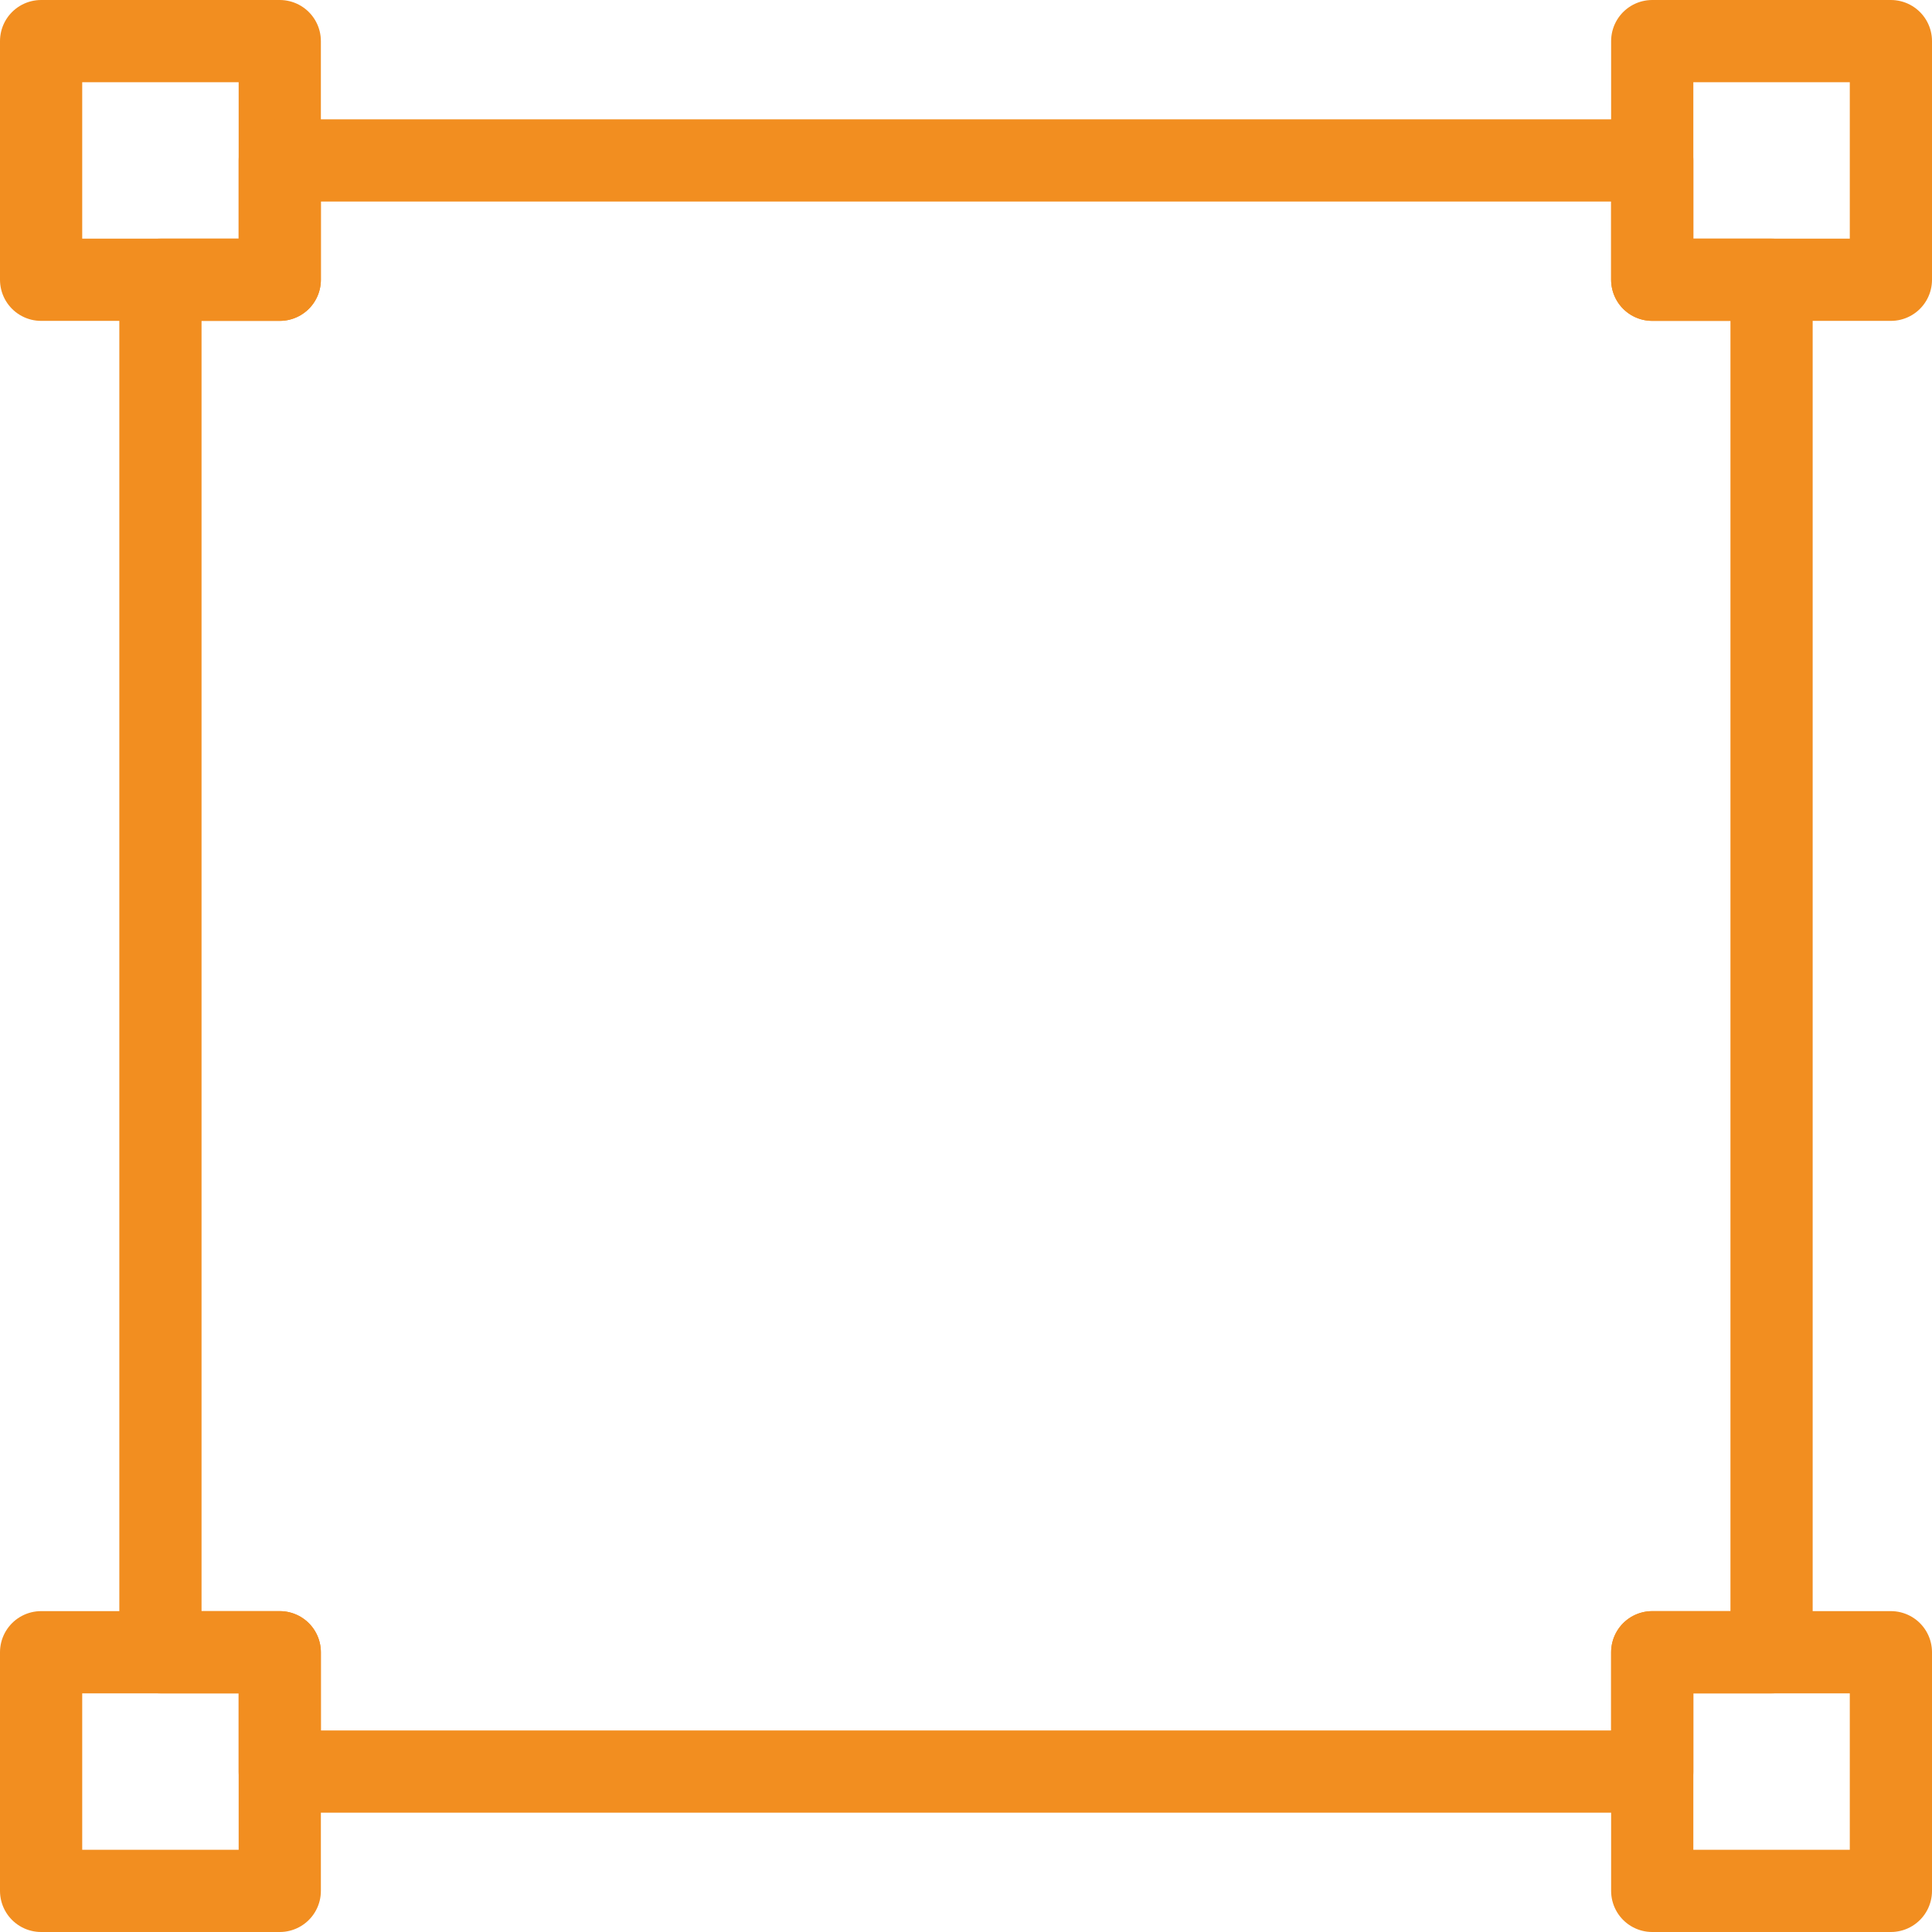 <?xml version="1.0" encoding="UTF-8"?>
<svg width="47px" height="47px" viewBox="0 0 47 47" version="1.1" xmlns="http://www.w3.org/2000/svg" xmlns:xlink="http://www.w3.org/1999/xlink">
    <!-- Generator: Sketch 54.1 (76490) - https://sketchapp.com -->
    <title>icon-form-superficie</title>
    <desc>Created with Sketch.</desc>
    <g id="Page-1" stroke="none" stroke-width="1" fill="none" fill-rule="evenodd" stroke-linecap="round" stroke-linejoin="round">
        <g id="09-copy-3" transform="translate(-93, -305)" stroke="#F28E20" stroke-width="2">
            <g id="icon-form-superficie" transform="translate(94, 306)">
                <g id="Group">
                    <rect id="Rectangle" x="0" y="0" width="5.806" height="5.806"></rect>
                    <rect id="Rectangle" x="0" y="39.194" width="5.806" height="5.806"></rect>
                    <rect id="Rectangle" x="39.194" y="0" width="5.806" height="5.806"></rect>
                    <rect id="Rectangle" x="39.194" y="39.194" width="5.806" height="5.806"></rect>
                    <polygon id="Path" points="39.194 5.806 39.194 2.903 5.806 2.903 5.806 5.806 2.903 5.806 2.903 39.194 5.806 39.194 5.806 42.097 39.194 42.097 39.194 39.194 42.097 39.194 42.097 5.806"></polygon>
                </g>
            </g>
        </g>
    </g>
</svg>